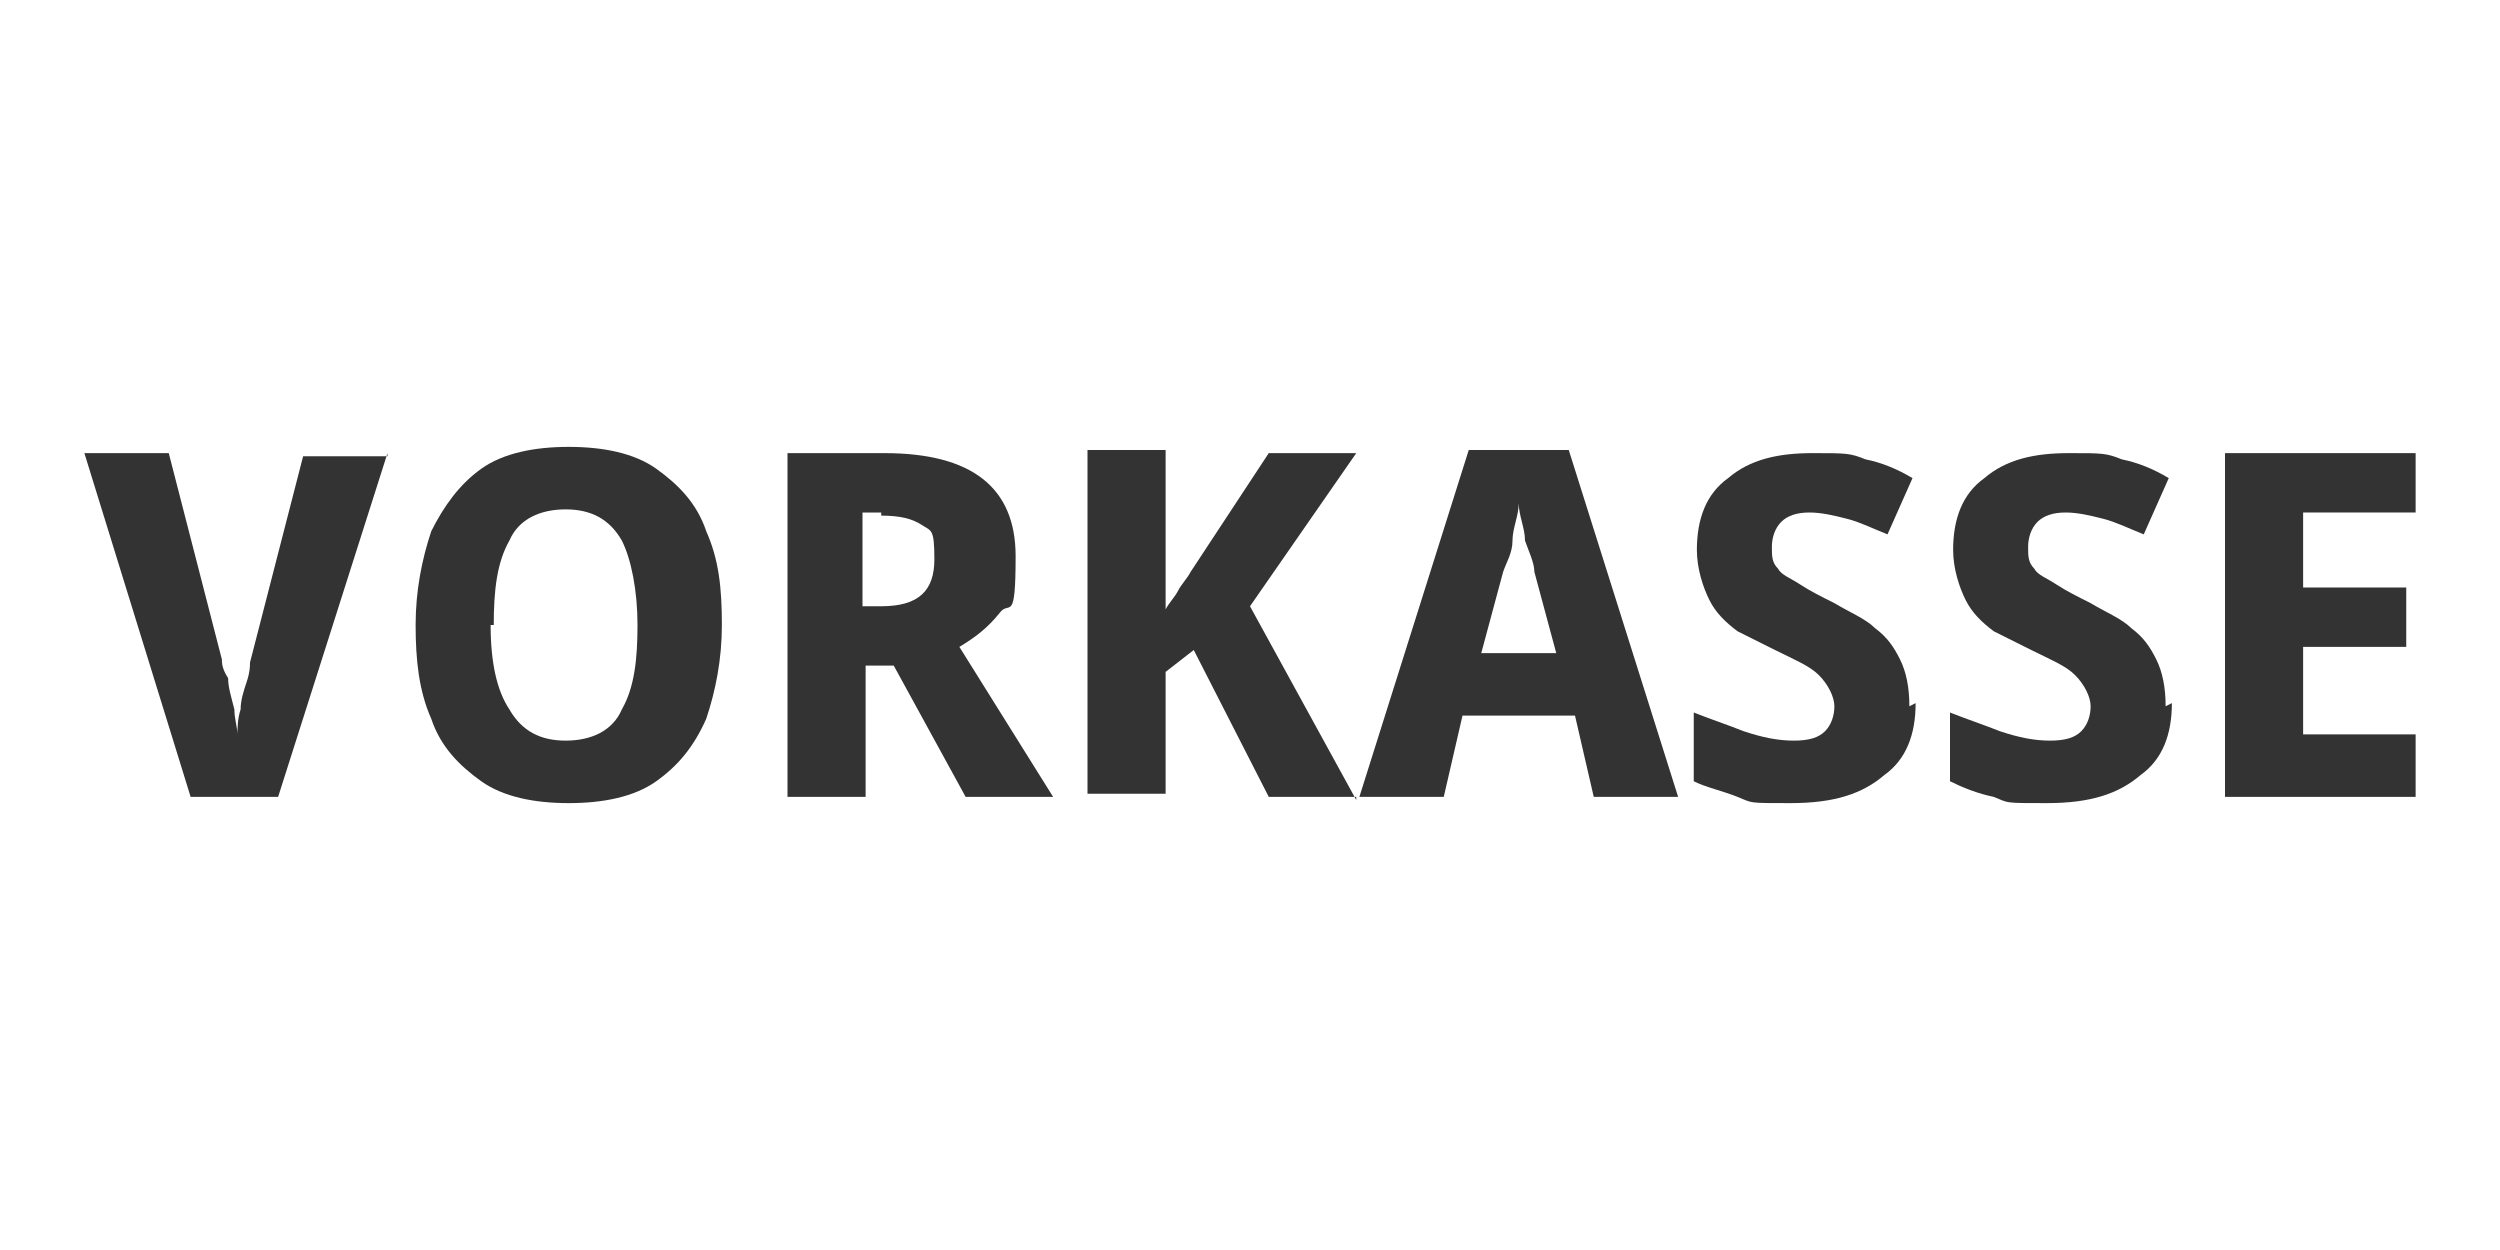 <?xml version="1.0" encoding="UTF-8"?>
<svg xmlns="http://www.w3.org/2000/svg" version="1.1" viewBox="0 0 80 40">
  <defs>
    <style>
      .cls-1 {
        fill: #333;
      }
    </style>
  </defs>
  <!-- Generator: Adobe Illustrator 28.7.1, SVG Export Plug-In . SVG Version: 1.2.0 Build 142)  -->
  <g>
    <g id="Ebene_1">
      <g>
        <path class="cls-1" d="M12.4,14.5l-3.5,11h-2.8l-3.4-11h2.7l1.7,6.6c0,.1,0,.3.2.6,0,.3.1.6.2,1,0,.3.1.6.1.8,0-.2,0-.5.1-.8,0-.3.1-.6.2-.9s.1-.5.1-.6l1.7-6.6h2.7Z"/>
        <path class="cls-1" d="M23.1,20c0,1.1-.2,2.1-.5,3-.4.9-.9,1.5-1.6,2s-1.7.7-2.8.7-2.1-.2-2.8-.7c-.7-.5-1.3-1.1-1.6-2-.4-.9-.5-1.9-.5-3s.2-2.1.5-3c.4-.8.9-1.5,1.6-2,.7-.5,1.7-.7,2.8-.7s2.1.2,2.8.7c.7.5,1.3,1.1,1.6,2,.4.9.5,1.8.5,3ZM15.7,20c0,1.2.2,2.1.6,2.7.4.7,1,1,1.8,1s1.5-.3,1.8-1c.4-.7.5-1.6.5-2.7s-.2-2.1-.5-2.7c-.4-.7-1-1-1.8-1s-1.5.3-1.8,1c-.4.7-.5,1.6-.5,2.7Z"/>
        <path class="cls-1" d="M28.3,14.5c2.8,0,4.2,1.1,4.2,3.3s-.2,1.4-.5,1.8c-.4.5-.8.8-1.3,1.1l3,4.8h-2.8l-2.3-4.2h-.9v4.2h-2.5v-11h3.2ZM28.2,16.4h-.6v3h.6c1.2,0,1.7-.5,1.7-1.5s-.1-.9-.4-1.1c-.3-.2-.7-.3-1.3-.3Z"/>
        <path class="cls-1" d="M43.4,25.5h-2.8l-2.4-4.7-.9.7v3.9h-2.5v-11h2.5v5.1c.1-.2.3-.4.4-.6.1-.2.3-.4.4-.6l2.5-3.8h2.8l-3.4,4.9,3.4,6.2Z"/>
        <path class="cls-1" d="M51,25.5l-.6-2.6h-3.6l-.6,2.6h-2.7l3.5-11.1h3.2l3.5,11.1h-2.7ZM49.8,20.9l-.7-2.6c0-.3-.2-.7-.3-1,0-.4-.2-.8-.2-1.2,0,.4-.2.8-.2,1.2,0,.4-.2.7-.3,1l-.7,2.6h2.5Z"/>
        <path class="cls-1" d="M61.3,22.5c0,1-.3,1.8-1,2.3-.7.6-1.6.9-3,.9s-1.2,0-1.7-.2-1-.3-1.4-.5v-2.2c.5.2,1.1.4,1.6.6.6.2,1.1.3,1.6.3s.8-.1,1-.3c.2-.2.3-.5.3-.8s-.2-.7-.5-1c-.3-.3-.8-.5-1.4-.8-.4-.2-.8-.4-1.2-.6-.4-.3-.7-.6-.9-1-.2-.4-.4-1-.4-1.6,0-1,.3-1.8,1-2.3.7-.6,1.6-.8,2.7-.8s1.2,0,1.7.2c.5.1,1,.3,1.5.6l-.8,1.8c-.5-.2-.9-.4-1.3-.5s-.8-.2-1.2-.2-.7.1-.9.3-.3.5-.3.8,0,.5.2.7c.1.2.4.3.7.5.3.2.7.4,1.1.6.5.3,1,.5,1.3.8.4.3.6.6.8,1,.2.4.3.9.3,1.5Z"/>
        <path class="cls-1" d="M69.5,22.5c0,1-.3,1.8-1,2.3-.7.6-1.6.9-3,.9s-1.2,0-1.7-.2c-.5-.1-1-.3-1.4-.5v-2.2c.5.2,1.1.4,1.6.6.6.2,1.1.3,1.6.3s.8-.1,1-.3c.2-.2.3-.5.3-.8s-.2-.7-.5-1c-.3-.3-.8-.5-1.4-.8-.4-.2-.8-.4-1.2-.6-.4-.3-.7-.6-.9-1-.2-.4-.4-1-.4-1.6,0-1,.3-1.8,1-2.3.7-.6,1.6-.8,2.7-.8s1.2,0,1.7.2c.5.1,1,.3,1.5.6l-.8,1.8c-.5-.2-.9-.4-1.3-.5s-.8-.2-1.2-.2-.7.1-.9.3-.3.5-.3.8,0,.5.2.7c.1.2.4.3.7.5.3.2.7.4,1.1.6.5.3,1,.5,1.3.8.4.3.6.6.8,1,.2.4.3.9.3,1.5Z"/>
        <path class="cls-1" d="M77.3,25.5h-6.1v-11h6.1v1.9h-3.6v2.4h3.3v1.9h-3.3v2.8h3.6v1.9Z"/>
      </g>
    </g>
  </g>
</svg>